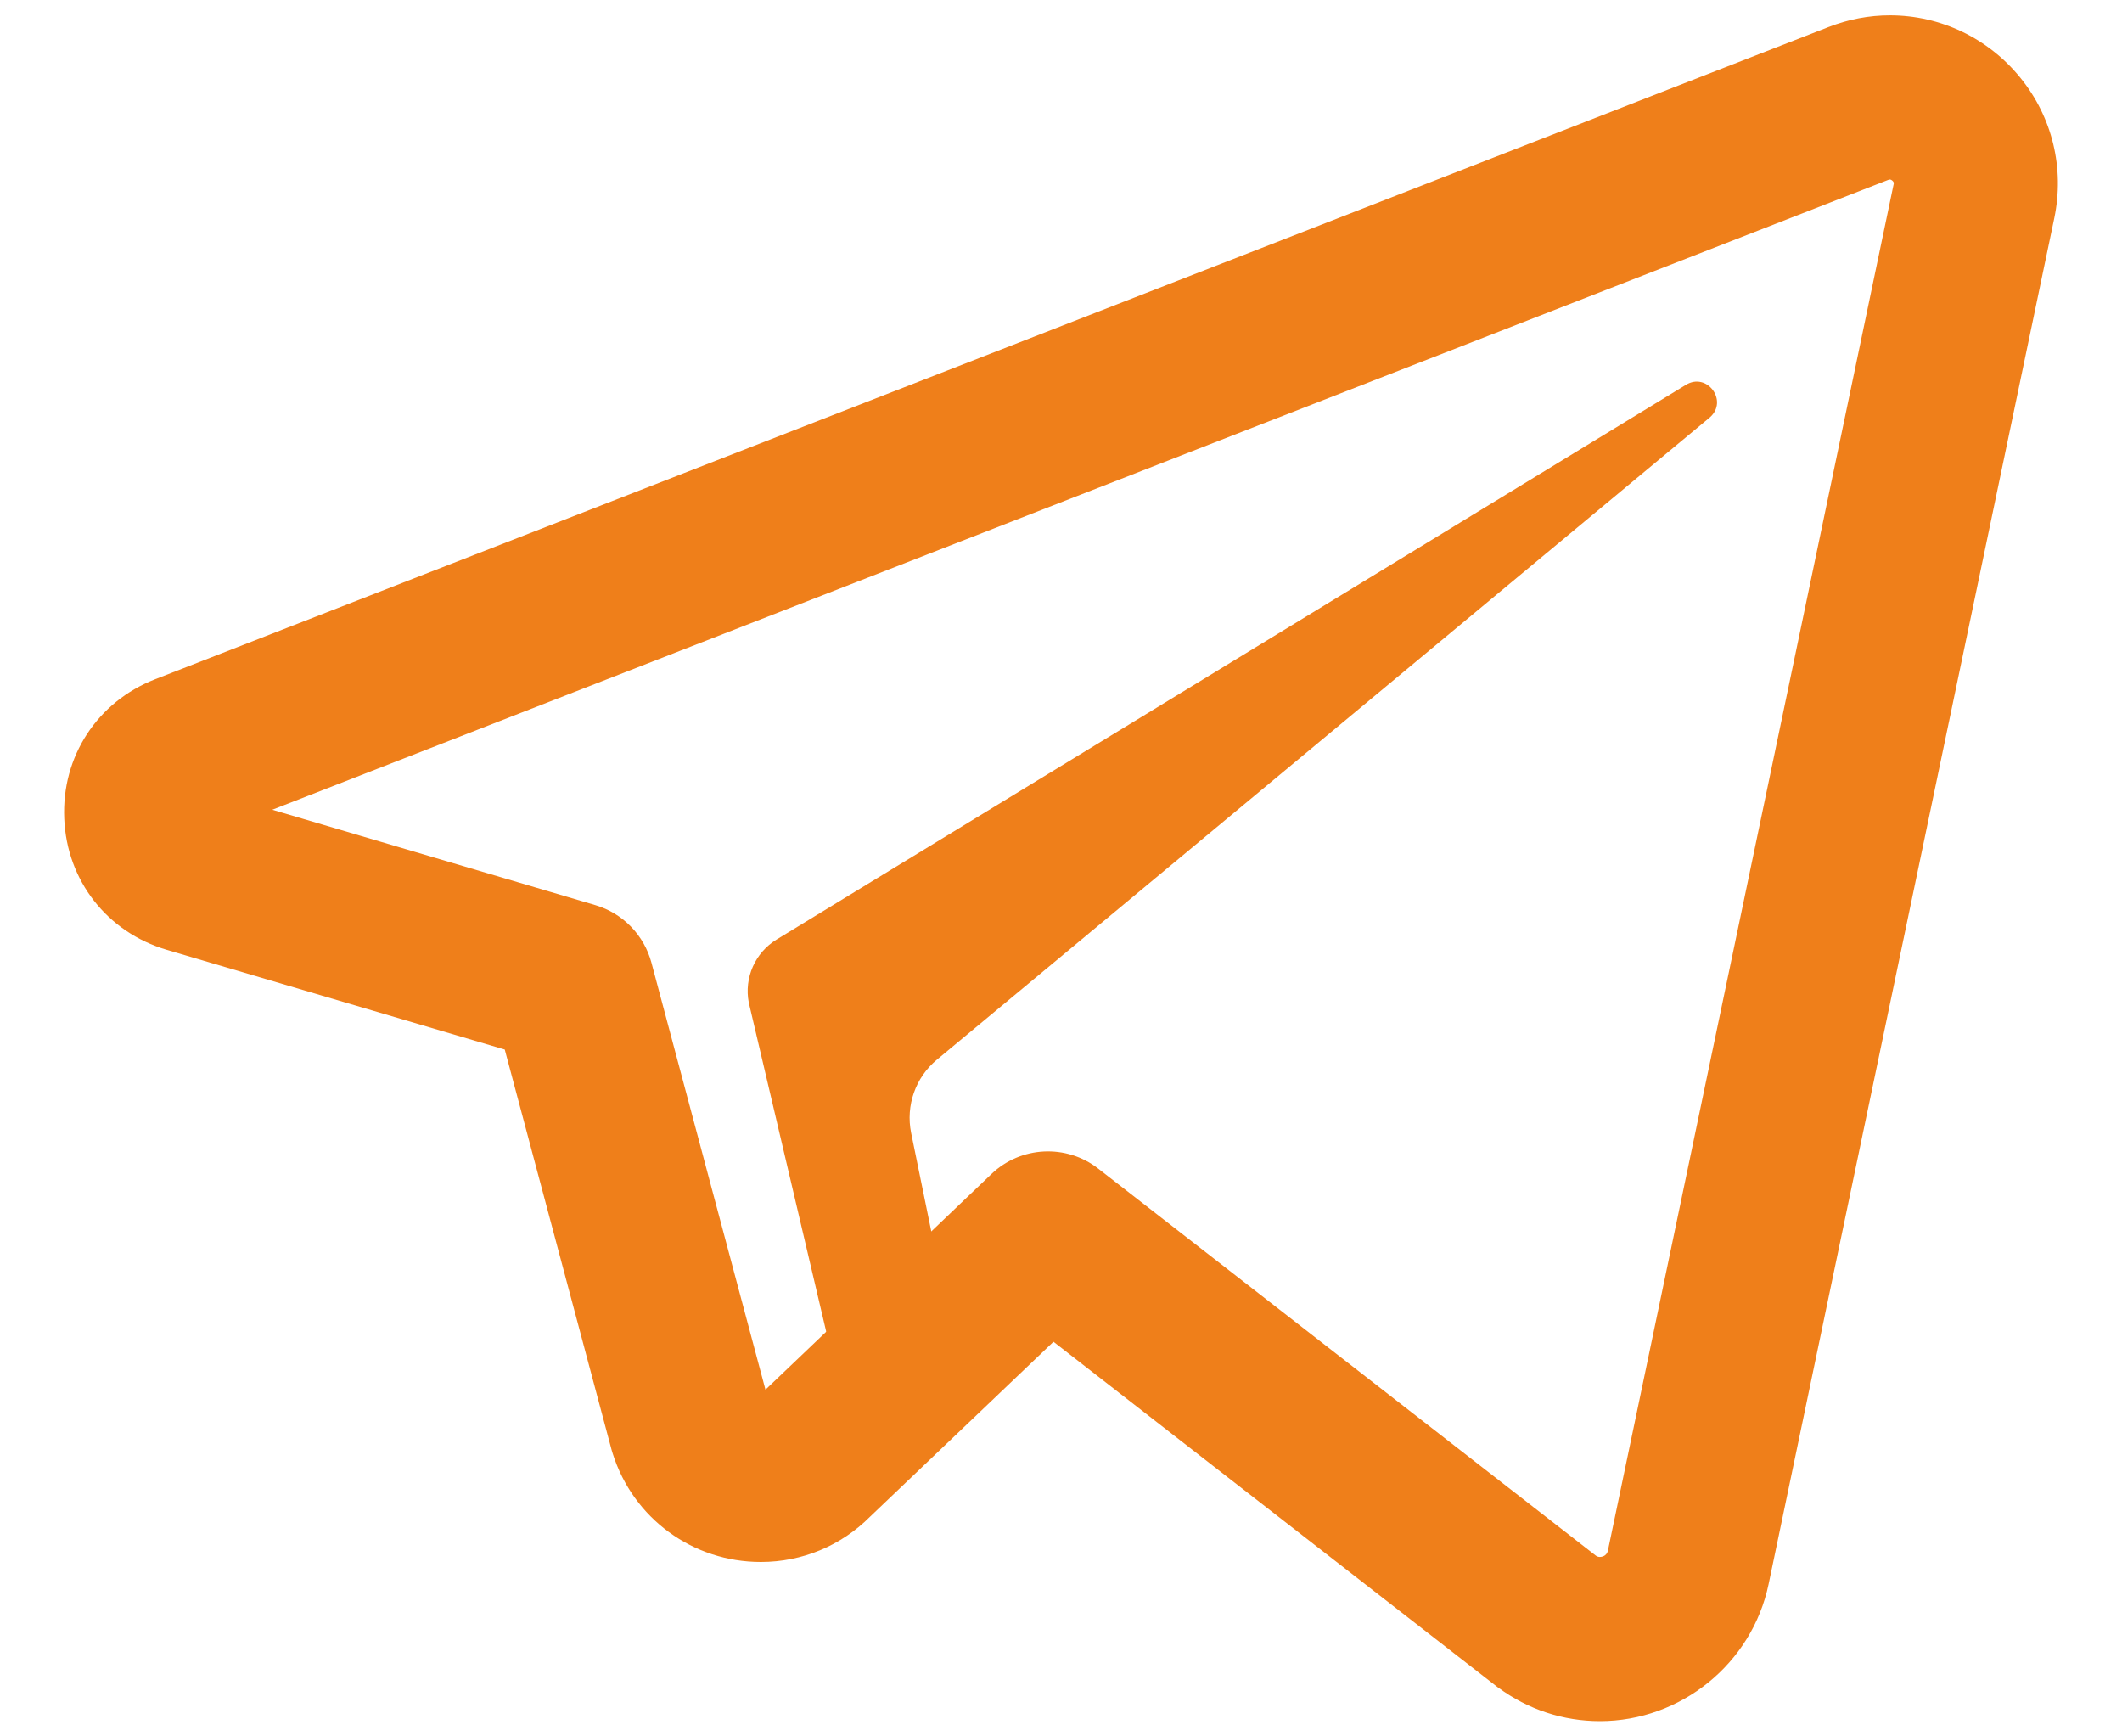 <?xml version="1.0" encoding="UTF-8"?> <svg xmlns="http://www.w3.org/2000/svg" width="22" height="18" viewBox="0 0 22 18" fill="none"> <path d="M16.587 17.842H16.587C16.207 17.842 15.843 17.722 15.534 17.495C15.527 17.491 15.521 17.486 15.515 17.481L10.922 13.909L9.022 15.721C8.719 16.025 8.316 16.192 7.888 16.192C7.181 16.192 6.564 15.74 6.352 15.067C6.348 15.055 6.345 15.043 6.341 15.031L5.233 10.88L1.728 9.846C1.11 9.663 0.693 9.129 0.666 8.486C0.638 7.842 1.009 7.275 1.609 7.041L18.958 0.28C19.164 0.2 19.377 0.159 19.594 0.159C20.119 0.159 20.613 0.395 20.947 0.807C21.278 1.215 21.406 1.745 21.298 2.261L18.336 16.422C18.164 17.245 17.428 17.842 16.587 17.842ZM16.546 16.127C16.56 16.136 16.572 16.14 16.587 16.14C16.594 16.14 16.657 16.138 16.67 16.074L19.632 1.912C19.636 1.897 19.634 1.89 19.626 1.88C19.617 1.869 19.603 1.861 19.594 1.861C19.59 1.861 19.584 1.863 19.576 1.865L2.823 8.394L6.173 9.383C6.457 9.467 6.677 9.693 6.754 9.98L7.936 14.406L10.278 12.171C10.582 11.88 11.055 11.856 11.387 12.115L16.546 16.127Z" fill="#EF7F1A"></path> <path d="M8.872 15.106C8.898 15.193 9.873 13.974 9.884 13.884L9.446 11.743C9.389 11.461 9.491 11.17 9.712 10.986L17.728 4.326C17.921 4.155 17.697 3.854 17.478 3.99L8.052 9.739C7.829 9.875 7.713 10.136 7.763 10.393L8.872 15.106Z" fill="#EF7F1A"></path> </svg> 